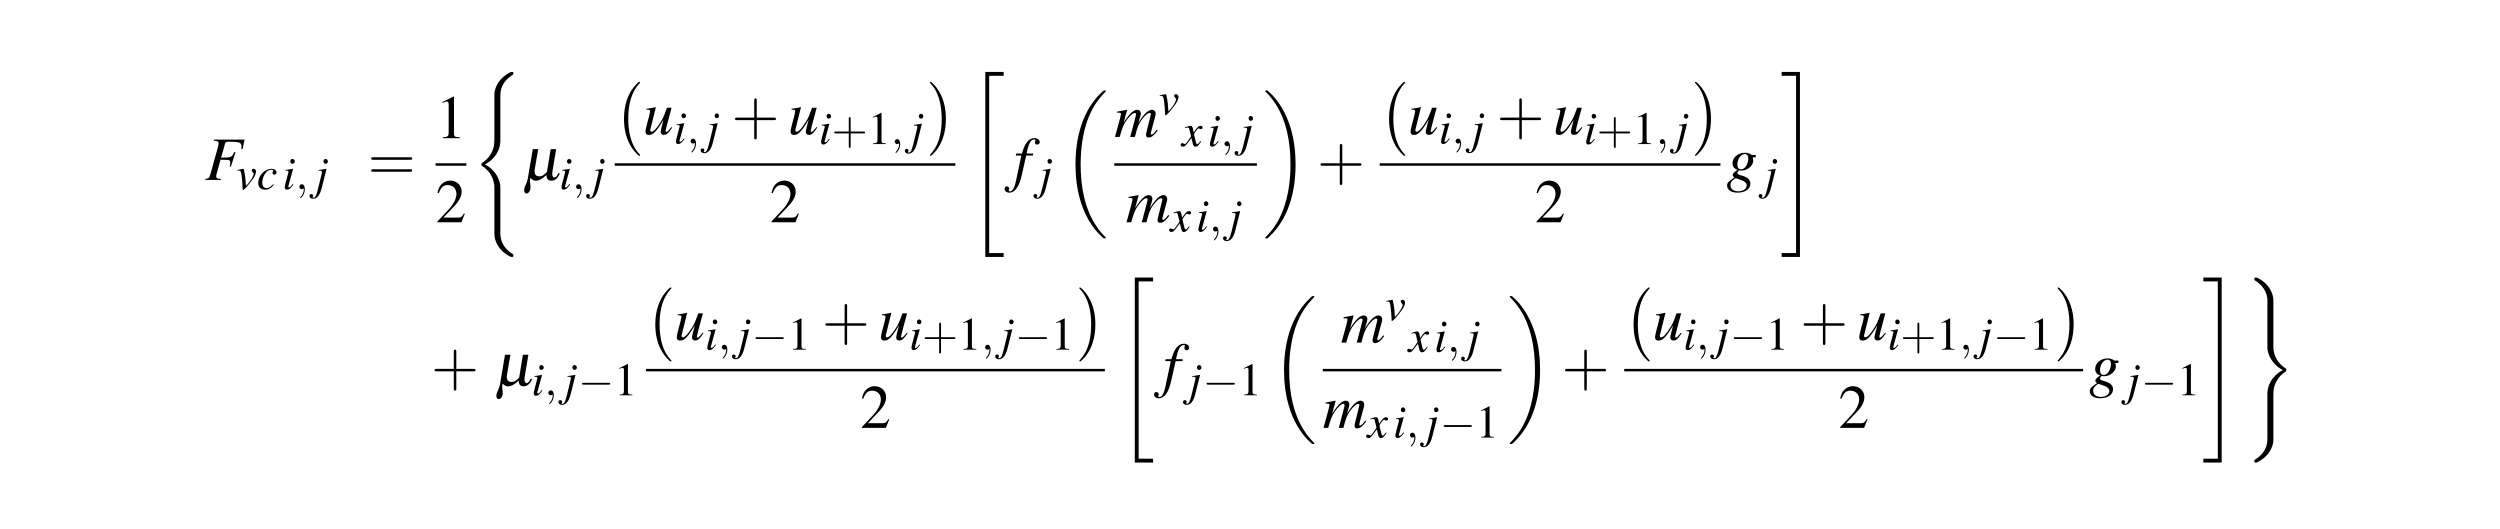 <?xml version="1.0" encoding="UTF-8"?>
<svg xmlns="http://www.w3.org/2000/svg" xmlns:xlink="http://www.w3.org/1999/xlink" width="484.528pt" height="102.622pt" viewBox="0 0 484.528 102.622" version="1.2">
<defs>
<g>
<symbol overflow="visible" id="glyph0-0">
<path style="stroke:none;" d=""/>
</symbol>
<symbol overflow="visible" id="glyph0-1">
<path style="stroke:none;" d="M 7.703 -7.812 L 1.75 -7.812 L 1.75 -7.609 C 2.531 -7.547 2.672 -7.469 2.672 -7.125 C 2.672 -6.938 2.625 -6.641 2.547 -6.359 L 1.078 -1.078 C 0.859 -0.359 0.781 -0.281 0.094 -0.188 L 0.094 0 L 3.109 0 L 3.109 -0.188 C 2.422 -0.234 2.203 -0.359 2.203 -0.719 C 2.203 -0.812 2.234 -0.984 2.312 -1.25 L 3.047 -3.922 C 3.484 -3.891 3.75 -3.891 4.016 -3.891 C 4.484 -3.891 4.562 -3.875 4.672 -3.828 C 4.859 -3.734 4.938 -3.578 4.938 -3.328 C 4.938 -3.141 4.906 -3 4.844 -2.625 L 5.047 -2.562 L 5.953 -5.359 L 5.734 -5.422 C 5.203 -4.344 5.156 -4.344 3.156 -4.312 L 3.938 -7.094 C 4.016 -7.344 4.188 -7.406 4.672 -7.406 C 6.688 -7.406 7.109 -7.25 7.109 -6.516 C 7.109 -6.438 7.109 -6.391 7.094 -6.234 C 7.094 -6.156 7.094 -6.141 7.078 -6 L 7.328 -5.969 Z M 7.703 -7.812 "/>
</symbol>
<symbol overflow="visible" id="glyph0-2">
<path style="stroke:none;" d="M 5.516 -1.406 C 4.891 -0.625 4.703 -0.453 4.516 -0.453 C 4.438 -0.453 4.391 -0.531 4.391 -0.656 C 4.391 -0.734 4.391 -0.734 4.609 -1.594 L 5.562 -5.156 L 4.672 -5.156 C 4 -3.312 3.906 -3.125 3.359 -2.25 C 2.641 -1.109 2.062 -0.5 1.672 -0.5 C 1.531 -0.5 1.422 -0.625 1.422 -0.797 C 1.422 -0.844 1.422 -0.875 1.438 -0.906 L 2.516 -5.25 L 2.484 -5.266 C 1.812 -5.109 1.375 -5.031 0.688 -4.953 L 0.688 -4.781 C 1.141 -4.781 1.172 -4.766 1.281 -4.703 C 1.344 -4.688 1.406 -4.578 1.406 -4.5 C 1.406 -4.406 1.344 -4.094 1.25 -3.688 L 0.797 -2 C 0.578 -1.141 0.5 -0.734 0.5 -0.531 C 0.5 -0.094 0.719 0.125 1.141 0.125 C 1.984 0.125 2.625 -0.516 4 -2.828 C 3.641 -1.547 3.453 -0.719 3.453 -0.469 C 3.453 -0.109 3.672 0.109 4.031 0.109 C 4.594 0.109 4.859 -0.125 5.672 -1.297 Z M 5.516 -1.406 "/>
</symbol>
<symbol overflow="visible" id="glyph0-3">
<path style="stroke:none;" d="M 0.422 -4.734 L 1.5 -4.734 L 0.438 0.281 C 0.172 1.562 -0.219 2.219 -0.719 2.219 C -0.859 2.219 -0.953 2.141 -0.953 2.031 C -0.953 2 -0.938 1.953 -0.906 1.906 C -0.859 1.828 -0.844 1.781 -0.844 1.703 C -0.844 1.453 -1.062 1.25 -1.312 1.25 C -1.562 1.25 -1.75 1.469 -1.75 1.75 C -1.75 2.156 -1.344 2.469 -0.812 2.469 C 0.25 2.469 1.094 1.297 1.578 -0.906 L 2.438 -4.734 L 3.734 -4.734 L 3.812 -5.109 L 2.516 -5.109 C 2.875 -7 3.312 -7.844 3.984 -7.844 C 4.141 -7.844 4.25 -7.781 4.25 -7.703 C 4.25 -7.656 4.234 -7.641 4.203 -7.578 C 4.141 -7.469 4.125 -7.406 4.125 -7.328 C 4.125 -7.047 4.297 -6.844 4.562 -6.844 C 4.844 -6.844 5.062 -7.062 5.062 -7.328 C 5.062 -7.766 4.625 -8.109 4.047 -8.109 C 3.453 -8.109 2.984 -7.844 2.562 -7.281 C 2.203 -6.812 1.953 -6.266 1.609 -5.109 L 0.5 -5.109 Z M 0.422 -4.734 "/>
</symbol>
<symbol overflow="visible" id="glyph0-4">
<path style="stroke:none;" d="M 8.234 -1.406 C 8.109 -1.25 8.016 -1.141 7.984 -1.094 C 7.656 -0.656 7.406 -0.453 7.219 -0.453 C 7.125 -0.453 7.062 -0.531 7.062 -0.641 C 7.062 -0.703 7.109 -0.891 7.188 -1.188 L 8 -4.188 C 8.016 -4.234 8.031 -4.453 8.031 -4.516 C 8.031 -4.953 7.734 -5.266 7.328 -5.266 C 7.094 -5.266 6.859 -5.188 6.578 -5.016 C 5.984 -4.625 5.5 -4.047 4.672 -2.734 C 4.969 -3.641 5.156 -4.328 5.156 -4.547 C 5.156 -4.969 4.875 -5.266 4.469 -5.266 C 3.734 -5.266 2.906 -4.484 1.812 -2.75 L 2.5 -5.25 L 2.469 -5.266 C 1.797 -5.125 1.547 -5.078 0.547 -4.906 L 0.547 -4.703 L 0.844 -4.703 C 1.156 -4.703 1.312 -4.625 1.312 -4.453 C 1.312 -4.312 1.047 -3.234 0.609 -1.703 C 0.328 -0.734 0.297 -0.609 0.141 0 L 1.047 0 C 1.609 -1.906 1.797 -2.344 2.203 -2.969 C 2.875 -3.984 3.578 -4.656 4 -4.656 C 4.141 -4.656 4.234 -4.547 4.234 -4.344 C 4.234 -4.25 3.844 -2.797 3.094 0 L 4 0 C 4.469 -1.859 4.703 -2.469 5.312 -3.312 C 5.906 -4.125 6.5 -4.656 6.844 -4.656 C 6.984 -4.656 7.094 -4.531 7.094 -4.406 C 7.094 -4.344 7.062 -4.203 7 -3.984 L 6.312 -1.234 C 6.203 -0.781 6.156 -0.562 6.156 -0.438 C 6.156 -0.078 6.328 0.109 6.641 0.109 C 7.203 0.109 7.719 -0.281 8.359 -1.172 L 8.422 -1.25 Z M 8.234 -1.406 "/>
</symbol>
<symbol overflow="visible" id="glyph0-5">
<path style="stroke:none;" d="M 5.641 -4.844 L 4.906 -4.844 C 4.875 -4.844 4.812 -4.859 4.719 -4.938 C 4.406 -5.156 4 -5.266 3.547 -5.266 C 2.219 -5.266 1.141 -4.344 1.141 -3.234 C 1.141 -2.609 1.406 -2.25 2.094 -1.938 C 1.391 -1.453 1.172 -1.219 1.172 -0.938 C 1.172 -0.781 1.266 -0.641 1.5 -0.469 C 0.312 0.312 0.094 0.547 0.094 1.094 C 0.094 1.922 0.891 2.469 2.094 2.469 C 3.594 2.469 4.609 1.75 4.609 0.719 C 4.609 -0.031 4.031 -0.562 2.891 -0.859 C 2.359 -0.984 2.062 -1.188 2.062 -1.359 C 2.062 -1.547 2.328 -1.859 2.484 -1.859 C 2.516 -1.859 2.531 -1.859 2.562 -1.844 C 2.672 -1.812 2.828 -1.812 2.938 -1.812 C 4.031 -1.812 5.156 -2.766 5.156 -3.703 C 5.156 -3.891 5.109 -4.141 5.047 -4.375 L 5.641 -4.375 Z M 1.766 -0.328 C 1.781 -0.328 1.812 -0.328 1.828 -0.312 C 1.859 -0.297 1.984 -0.266 2.172 -0.203 C 3.438 0.188 3.891 0.531 3.891 1.078 C 3.891 1.719 3.188 2.203 2.266 2.203 C 1.312 2.203 0.75 1.75 0.75 0.984 C 0.75 0.688 0.828 0.484 1.016 0.266 C 1.172 0.062 1.672 -0.328 1.766 -0.328 Z M 3.531 -5.016 C 3.984 -5.016 4.203 -4.719 4.203 -4.156 C 4.203 -3.734 4.062 -3.219 3.844 -2.812 C 3.578 -2.312 3.203 -2.062 2.797 -2.062 C 2.344 -2.062 2.078 -2.391 2.078 -2.953 C 2.078 -4.047 2.766 -5.016 3.531 -5.016 Z M 3.531 -5.016 "/>
</symbol>
<symbol overflow="visible" id="glyph1-0">
<path style="stroke:none;" d=""/>
</symbol>
<symbol overflow="visible" id="glyph1-1">
<path style="stroke:none;" d="M 0.188 -3.609 C 0.281 -3.625 0.359 -3.625 0.453 -3.625 C 0.812 -3.625 0.891 -3.469 1.016 -2.641 C 1.109 -2.031 1.219 -0.672 1.219 -0.156 C 1.219 0.094 1.234 0.156 1.297 0.156 C 1.531 0.156 2.359 -0.797 3.281 -2.062 C 3.594 -2.516 3.828 -3.094 3.828 -3.422 C 3.828 -3.719 3.594 -3.953 3.312 -3.953 C 3.125 -3.953 2.984 -3.844 2.984 -3.656 C 2.984 -3.5 3.047 -3.406 3.203 -3.25 C 3.312 -3.141 3.359 -3.078 3.359 -2.984 C 3.359 -2.578 2.766 -1.578 2.141 -0.922 L 1.859 -0.625 C 1.797 -1.891 1.734 -2.359 1.625 -3.016 C 1.438 -3.938 1.438 -3.953 1.359 -3.953 C 1.312 -3.953 1.25 -3.953 1.188 -3.922 C 1.016 -3.875 0.531 -3.781 0.188 -3.734 Z M 0.188 -3.609 "/>
</symbol>
<symbol overflow="visible" id="glyph1-2">
<path style="stroke:none;" d="M 3.141 -0.953 C 2.641 -0.422 2.297 -0.219 1.859 -0.219 C 1.344 -0.219 1.047 -0.609 1.047 -1.25 C 1.047 -2.016 1.359 -2.812 1.859 -3.344 C 2.109 -3.609 2.469 -3.766 2.828 -3.766 C 3.031 -3.766 3.172 -3.688 3.172 -3.594 C 3.172 -3.547 3.141 -3.5 3.109 -3.422 C 3.047 -3.297 3.031 -3.234 3.031 -3.156 C 3.031 -2.938 3.172 -2.812 3.375 -2.812 C 3.625 -2.812 3.812 -3 3.812 -3.234 C 3.812 -3.641 3.406 -3.953 2.875 -3.953 C 1.531 -3.953 0.266 -2.641 0.266 -1.25 C 0.266 -0.391 0.75 0.094 1.594 0.094 C 2.25 0.094 2.75 -0.172 3.281 -0.859 Z M 3.141 -0.953 "/>
</symbol>
<symbol overflow="visible" id="glyph1-3">
<path style="stroke:none;" d="M 1.984 -1.016 C 1.781 -0.734 1.719 -0.656 1.625 -0.562 C 1.469 -0.406 1.344 -0.328 1.25 -0.328 C 1.188 -0.328 1.109 -0.391 1.109 -0.453 C 1.109 -0.547 1.141 -0.688 1.203 -0.859 C 1.203 -0.875 1.234 -0.938 1.25 -1.016 L 1.25 -1.047 L 2.047 -3.938 L 2.016 -3.953 C 1.109 -3.781 0.938 -3.766 0.578 -3.734 L 0.578 -3.594 C 1.062 -3.578 1.141 -3.547 1.141 -3.375 C 1.141 -3.297 1.125 -3.156 1.062 -2.984 L 0.641 -1.391 C 0.5 -0.875 0.438 -0.594 0.438 -0.406 C 0.438 -0.078 0.578 0.094 0.859 0.094 C 1.266 0.094 1.594 -0.172 2.109 -0.922 Z M 1.922 -5.859 C 1.672 -5.859 1.5 -5.656 1.5 -5.391 C 1.5 -5.109 1.672 -4.922 1.922 -4.922 C 2.156 -4.922 2.375 -5.125 2.375 -5.375 C 2.375 -5.625 2.156 -5.859 1.922 -5.859 Z M 1.922 -5.859 "/>
</symbol>
<symbol overflow="visible" id="glyph1-4">
<path style="stroke:none;" d="M 2.203 -3.938 L 2.172 -3.953 C 1.375 -3.812 0.938 -3.734 0.656 -3.734 L 0.656 -3.594 L 0.953 -3.594 C 1.031 -3.609 1.203 -3.547 1.25 -3.516 C 1.297 -3.484 1.312 -3.406 1.312 -3.312 C 1.312 -3.219 1.281 -2.984 1.172 -2.594 L 0.531 0.031 C 0.219 1.25 0.016 1.656 -0.344 1.656 C -0.453 1.656 -0.5 1.609 -0.5 1.547 C -0.5 1.516 -0.5 1.5 -0.453 1.453 C -0.406 1.375 -0.391 1.344 -0.391 1.266 C -0.391 1.078 -0.547 0.938 -0.75 0.938 C -0.953 0.938 -1.109 1.094 -1.109 1.312 C -1.109 1.625 -0.812 1.859 -0.406 1.859 C 0.375 1.859 0.922 1.172 1.281 -0.25 Z M 2.031 -5.859 C 1.781 -5.859 1.609 -5.672 1.609 -5.391 C 1.609 -5.109 1.781 -4.922 2.031 -4.922 C 2.266 -4.922 2.469 -5.125 2.469 -5.375 C 2.469 -5.625 2.266 -5.859 2.031 -5.859 Z M 2.031 -5.859 "/>
</symbol>
<symbol overflow="visible" id="glyph1-5">
<path style="stroke:none;" d="M 3.609 -1 C 3.531 -0.922 3.484 -0.859 3.406 -0.75 C 3.203 -0.484 3.094 -0.391 3 -0.391 C 2.859 -0.391 2.781 -0.516 2.719 -0.766 C 2.703 -0.828 2.688 -0.891 2.688 -0.922 C 2.453 -1.828 2.359 -2.234 2.359 -2.375 C 2.75 -3.062 3.078 -3.453 3.234 -3.453 C 3.297 -3.453 3.359 -3.422 3.453 -3.375 C 3.562 -3.312 3.625 -3.297 3.688 -3.297 C 3.891 -3.297 4.016 -3.438 4.016 -3.625 C 4.016 -3.812 3.859 -3.953 3.641 -3.953 C 3.25 -3.953 2.906 -3.625 2.281 -2.672 L 2.188 -3.172 C 2.062 -3.781 1.969 -3.953 1.719 -3.953 C 1.531 -3.953 1.219 -3.875 0.672 -3.688 L 0.578 -3.656 L 0.609 -3.531 C 0.953 -3.609 1.031 -3.625 1.109 -3.625 C 1.344 -3.625 1.391 -3.547 1.516 -3 L 1.781 -1.906 L 1.047 -0.859 C 0.859 -0.578 0.688 -0.422 0.578 -0.422 C 0.531 -0.422 0.438 -0.453 0.344 -0.5 C 0.234 -0.562 0.141 -0.594 0.062 -0.594 C -0.109 -0.594 -0.234 -0.453 -0.234 -0.281 C -0.234 -0.047 -0.062 0.094 0.203 0.094 C 0.484 0.094 0.594 0.016 1.047 -0.531 C 1.281 -0.812 1.469 -1.062 1.844 -1.578 L 2.109 -0.5 C 2.234 -0.047 2.344 0.094 2.641 0.094 C 2.984 0.094 3.203 -0.109 3.734 -0.922 Z M 3.609 -1 "/>
</symbol>
<symbol overflow="visible" id="glyph2-0">
<path style="stroke:none;" d=""/>
</symbol>
<symbol overflow="visible" id="glyph2-1">
<path style="stroke:none;" d="M 1.828 -0.016 C 1.828 -0.594 1.594 -0.953 1.25 -0.953 C 0.953 -0.953 0.766 -0.719 0.766 -0.469 C 0.766 -0.234 0.953 0 1.25 0 C 1.359 0 1.469 -0.031 1.562 -0.109 C 1.594 -0.141 1.594 -0.141 1.609 -0.141 C 1.609 -0.141 1.625 -0.141 1.625 -0.016 C 1.625 0.656 1.312 1.188 1.016 1.484 C 0.922 1.594 0.922 1.609 0.922 1.625 C 0.922 1.688 0.953 1.734 1 1.734 C 1.109 1.734 1.828 1.047 1.828 -0.016 Z M 1.828 -0.016 "/>
</symbol>
<symbol overflow="visible" id="glyph3-0">
<path style="stroke:none;" d=""/>
</symbol>
<symbol overflow="visible" id="glyph3-1">
<path style="stroke:none;" d="M 8.219 -3.906 C 8.391 -3.906 8.625 -3.906 8.625 -4.141 C 8.625 -4.391 8.391 -4.391 8.219 -4.391 L 1.062 -4.391 C 0.891 -4.391 0.672 -4.391 0.672 -4.141 C 0.672 -3.906 0.891 -3.906 1.078 -3.906 Z M 8.219 -1.594 C 8.391 -1.594 8.625 -1.594 8.625 -1.828 C 8.625 -2.062 8.391 -2.062 8.219 -2.062 L 1.078 -2.062 C 0.891 -2.062 0.672 -2.062 0.672 -1.828 C 0.672 -1.594 0.891 -1.594 1.062 -1.594 Z M 8.219 -1.594 "/>
</symbol>
<symbol overflow="visible" id="glyph3-2">
<path style="stroke:none;" d="M 4.891 -2.75 L 8.219 -2.75 C 8.391 -2.75 8.625 -2.75 8.625 -2.984 C 8.625 -3.234 8.391 -3.234 8.219 -3.234 L 4.891 -3.234 L 4.891 -6.578 C 4.891 -6.734 4.891 -6.969 4.656 -6.969 C 4.406 -6.969 4.406 -6.734 4.406 -6.578 L 4.406 -3.234 L 1.062 -3.234 C 0.891 -3.234 0.672 -3.234 0.672 -2.984 C 0.672 -2.75 0.891 -2.75 1.062 -2.75 L 4.406 -2.75 L 4.406 0.594 C 4.406 0.766 4.406 0.984 4.656 0.984 C 4.891 0.984 4.891 0.766 4.891 0.594 Z M 4.891 -2.75 "/>
</symbol>
<symbol overflow="visible" id="glyph4-0">
<path style="stroke:none;" d=""/>
</symbol>
<symbol overflow="visible" id="glyph4-1">
<path style="stroke:none;" d="M 3.484 -8.078 L 1.328 -7 L 1.328 -6.828 C 1.469 -6.891 1.609 -6.938 1.656 -6.953 C 1.859 -7.047 2.062 -7.094 2.188 -7.094 C 2.438 -7.094 2.547 -6.906 2.547 -6.531 L 2.547 -1.109 C 2.547 -0.719 2.453 -0.438 2.266 -0.328 C 2.078 -0.234 1.906 -0.188 1.406 -0.172 L 1.406 0 L 4.703 0 L 4.703 -0.172 C 3.766 -0.188 3.578 -0.312 3.578 -0.891 L 3.578 -8.062 Z M 3.484 -8.078 "/>
</symbol>
<symbol overflow="visible" id="glyph4-2">
<path style="stroke:none;" d="M 5.672 -1.641 L 5.516 -1.703 C 5.078 -1.016 4.922 -0.906 4.391 -0.906 L 1.531 -0.906 L 3.531 -3.016 C 4.609 -4.125 5.062 -5.031 5.062 -5.969 C 5.062 -7.156 4.094 -8.078 2.859 -8.078 C 2.203 -8.078 1.578 -7.812 1.141 -7.344 C 0.75 -6.938 0.578 -6.547 0.375 -5.703 L 0.625 -5.641 C 1.094 -6.812 1.531 -7.203 2.359 -7.203 C 3.359 -7.203 4.047 -6.516 4.047 -5.516 C 4.047 -4.578 3.484 -3.469 2.484 -2.406 L 0.359 -0.141 L 0.359 0 L 5.016 0 Z M 5.672 -1.641 "/>
</symbol>
<symbol overflow="visible" id="glyph5-0">
<path style="stroke:none;" d=""/>
</symbol>
<symbol overflow="visible" id="glyph5-1">
<path style="stroke:none;" d="M 5.391 21.844 C 5.391 20.531 4.484 18.5 2.406 17.453 C 3.688 16.766 5.234 15.359 5.375 13.125 L 5.391 13.047 L 5.391 4.766 C 5.391 3.797 5.391 3.578 5.484 3.125 C 5.703 2.156 6.281 0.984 7.797 0.078 C 7.891 0.031 7.906 0.016 7.906 -0.203 C 7.906 -0.469 7.891 -0.484 7.625 -0.484 C 7.406 -0.484 7.391 -0.484 7.062 -0.281 C 4.391 1.234 4.234 3.453 4.234 3.875 L 4.234 12.375 C 4.234 13.234 4.234 14.203 3.609 15.297 C 3.062 16.281 2.422 16.766 1.906 17.109 C 1.734 17.219 1.719 17.234 1.719 17.438 C 1.719 17.656 1.734 17.672 1.828 17.719 C 2.844 18.391 3.938 19.453 4.203 21.406 C 4.234 21.672 4.234 21.688 4.234 21.844 L 4.234 31.016 C 4.234 31.984 4.828 34 7.141 35.219 C 7.406 35.375 7.438 35.375 7.625 35.375 C 7.891 35.375 7.906 35.359 7.906 35.094 C 7.906 34.875 7.891 34.875 7.844 34.844 C 7.328 34.516 5.766 33.578 5.438 31.5 C 5.391 31.188 5.391 31.156 5.391 31 Z M 5.391 21.844 "/>
</symbol>
<symbol overflow="visible" id="glyph5-2">
<path style="stroke:none;" d="M 4.938 13.734 C 4.938 13.688 4.906 13.656 4.891 13.625 C 4.344 13.047 3.531 12.078 3.031 10.125 C 2.75 9.031 2.641 7.812 2.641 6.688 C 2.641 3.547 3.391 1.344 4.828 -0.203 C 4.938 -0.312 4.938 -0.328 4.938 -0.359 C 4.938 -0.484 4.844 -0.484 4.797 -0.484 C 4.609 -0.484 3.969 0.234 3.812 0.422 C 2.594 1.859 1.812 4.016 1.812 6.688 C 1.812 8.375 2.109 10.781 3.688 12.797 C 3.797 12.938 4.578 13.859 4.797 13.859 C 4.844 13.859 4.938 13.859 4.938 13.734 Z M 4.938 13.734 "/>
</symbol>
<symbol overflow="visible" id="glyph5-3">
<path style="stroke:none;" d="M 3.641 6.688 C 3.641 5 3.344 2.594 1.781 0.578 C 1.656 0.438 0.891 -0.484 0.672 -0.484 C 0.609 -0.484 0.531 -0.453 0.531 -0.359 C 0.531 -0.312 0.547 -0.281 0.594 -0.234 C 1.172 0.375 1.953 1.344 2.438 3.25 C 2.719 4.344 2.828 5.562 2.828 6.688 C 2.828 7.891 2.719 9.109 2.406 10.281 C 1.953 11.953 1.25 12.906 0.641 13.578 C 0.531 13.688 0.531 13.703 0.531 13.734 C 0.531 13.828 0.609 13.859 0.672 13.859 C 0.844 13.859 1.5 13.125 1.656 12.953 C 2.875 11.516 3.641 9.359 3.641 6.688 Z M 3.641 6.688 "/>
</symbol>
<symbol overflow="visible" id="glyph5-4">
<path style="stroke:none;" d="M 3.281 35.375 L 6.828 35.375 L 6.828 34.625 L 4.031 34.625 L 4.031 0.266 L 6.828 0.266 L 6.828 -0.484 L 3.281 -0.484 Z M 3.281 35.375 "/>
</symbol>
<symbol overflow="visible" id="glyph5-5">
<path style="stroke:none;" d="M 8.359 28.078 C 8.359 28.031 8.344 28 8.312 27.969 C 7.875 27.531 7.078 26.734 6.281 25.438 C 4.344 22.359 3.484 18.469 3.484 13.859 C 3.484 10.656 3.906 6.5 5.875 2.938 C 6.828 1.25 7.812 0.266 8.328 -0.266 C 8.359 -0.297 8.359 -0.328 8.359 -0.359 C 8.359 -0.484 8.281 -0.484 8.109 -0.484 C 7.953 -0.484 7.922 -0.484 7.75 -0.297 C 3.734 3.344 2.484 8.828 2.484 13.859 C 2.484 18.547 3.562 23.281 6.594 26.859 C 6.844 27.141 7.297 27.625 7.781 28.047 C 7.922 28.203 7.953 28.203 8.109 28.203 C 8.281 28.203 8.359 28.203 8.359 28.078 Z M 8.359 28.078 "/>
</symbol>
<symbol overflow="visible" id="glyph5-6">
<path style="stroke:none;" d="M 6.297 13.859 C 6.297 9.172 5.219 4.438 2.188 0.859 C 1.953 0.578 1.5 0.094 1 -0.328 C 0.859 -0.484 0.844 -0.484 0.672 -0.484 C 0.531 -0.484 0.422 -0.484 0.422 -0.359 C 0.422 -0.312 0.469 -0.266 0.484 -0.234 C 0.906 0.188 1.703 0.984 2.516 2.281 C 4.438 5.359 5.312 9.25 5.312 13.859 C 5.312 17.062 4.875 21.219 2.906 24.781 C 1.953 26.469 0.969 27.469 0.469 27.969 C 0.438 28 0.422 28.047 0.422 28.078 C 0.422 28.203 0.531 28.203 0.672 28.203 C 0.844 28.203 0.859 28.203 1.047 28.016 C 5.047 24.375 6.297 18.891 6.297 13.859 Z M 6.297 13.859 "/>
</symbol>
<symbol overflow="visible" id="glyph5-7">
<path style="stroke:none;" d="M 2.922 34.625 L 0.125 34.625 L 0.125 35.375 L 3.672 35.375 L 3.672 -0.484 L 0.125 -0.484 L 0.125 0.266 L 2.922 0.266 Z M 2.922 34.625 "/>
</symbol>
<symbol overflow="visible" id="glyph5-8">
<path style="stroke:none;" d="M 4.234 30.125 C 4.234 31.109 4.234 31.312 4.141 31.766 C 3.922 32.734 3.344 33.906 1.828 34.812 C 1.734 34.875 1.719 34.875 1.719 35.094 C 1.719 35.375 1.734 35.375 2.016 35.375 C 2.219 35.375 2.234 35.375 2.562 35.172 C 5.234 33.656 5.391 31.438 5.391 31.016 L 5.391 22.516 C 5.391 21.656 5.391 20.688 6.016 19.594 C 6.531 18.656 7.141 18.156 7.719 17.781 C 7.891 17.672 7.906 17.656 7.906 17.438 C 7.906 17.281 7.906 17.219 7.859 17.188 C 7.297 16.828 5.734 15.844 5.422 13.484 C 5.391 13.219 5.391 13.203 5.391 13.047 L 5.391 3.875 C 5.391 2.906 4.797 0.891 2.484 -0.328 C 2.219 -0.484 2.188 -0.484 2.016 -0.484 C 1.734 -0.484 1.719 -0.484 1.719 -0.203 C 1.719 -0.016 1.719 0.031 1.812 0.078 C 4.078 1.422 4.234 3.422 4.234 3.891 L 4.234 13.047 C 4.234 14.375 5.141 16.391 7.219 17.438 C 5.922 18.141 4.391 19.531 4.25 21.766 L 4.234 21.844 Z M 4.234 30.125 "/>
</symbol>
<symbol overflow="visible" id="glyph6-0">
<path style="stroke:none;" d=""/>
</symbol>
<symbol overflow="visible" id="glyph6-1">
<path style="stroke:none;" d="M 6.281 -5.969 L 5.219 -5.969 L 4.5 -1.562 C 3.953 -0.953 3.516 -0.688 3.016 -0.688 C 2.312 -0.688 2 -1.188 2.125 -2.016 L 2.797 -5.969 L 1.75 -5.969 L 0.781 -0.234 C 0.734 0.016 0.641 0.312 0.5 0.672 C 0.172 1.406 0.141 1.484 0.094 1.75 C 0.016 2.266 0.203 2.625 0.547 2.625 C 0.891 2.625 1.188 2.266 1.297 1.734 C 1.328 1.484 1.312 1.328 1.25 0.641 C 1.188 0.203 1.188 0.078 1.25 -0.25 L 1.281 -0.391 C 1.703 0.031 1.953 0.156 2.359 0.156 C 2.969 0.156 3.641 -0.219 4.391 -0.953 C 4.422 -0.578 4.453 -0.438 4.547 -0.25 C 4.688 0 4.984 0.156 5.328 0.156 C 6.078 0.156 6.672 -0.375 7 -1.297 L 6.672 -1.297 C 6.547 -0.844 6.234 -0.484 5.969 -0.484 C 5.609 -0.484 5.438 -0.922 5.547 -1.562 Z M 6.281 -5.969 "/>
</symbol>
<symbol overflow="visible" id="glyph7-0">
<path style="stroke:none;" d=""/>
</symbol>
<symbol overflow="visible" id="glyph7-1">
<path style="stroke:none;" d="M 3.672 -2.062 L 6.172 -2.062 C 6.297 -2.062 6.469 -2.062 6.469 -2.25 C 6.469 -2.422 6.297 -2.422 6.172 -2.422 L 3.672 -2.422 L 3.672 -4.938 C 3.672 -5.062 3.672 -5.234 3.484 -5.234 C 3.312 -5.234 3.312 -5.062 3.312 -4.938 L 3.312 -2.422 L 0.797 -2.422 C 0.672 -2.422 0.5 -2.422 0.5 -2.25 C 0.5 -2.062 0.672 -2.062 0.797 -2.062 L 3.312 -2.062 L 3.312 0.453 C 3.312 0.578 3.312 0.75 3.484 0.75 C 3.672 0.75 3.672 0.578 3.672 0.453 Z M 3.672 -2.062 "/>
</symbol>
<symbol overflow="visible" id="glyph8-0">
<path style="stroke:none;" d=""/>
</symbol>
<symbol overflow="visible" id="glyph8-1">
<path style="stroke:none;" d="M 2.609 -6.062 L 1 -5.25 L 1 -5.125 C 1.109 -5.172 1.203 -5.203 1.234 -5.219 C 1.406 -5.281 1.547 -5.312 1.641 -5.312 C 1.828 -5.312 1.906 -5.188 1.906 -4.891 L 1.906 -0.828 C 1.906 -0.531 1.844 -0.328 1.688 -0.25 C 1.562 -0.172 1.438 -0.141 1.062 -0.141 L 1.062 0 L 3.531 0 L 3.531 -0.141 C 2.828 -0.141 2.688 -0.234 2.688 -0.656 L 2.688 -6.047 Z M 2.609 -6.062 "/>
</symbol>
<symbol overflow="visible" id="glyph9-0">
<path style="stroke:none;" d=""/>
</symbol>
<symbol overflow="visible" id="glyph9-1">
<path style="stroke:none;" d="M 5.906 -2.062 C 6.062 -2.062 6.219 -2.062 6.219 -2.25 C 6.219 -2.422 6.062 -2.422 5.906 -2.422 L 1.062 -2.422 C 0.906 -2.422 0.75 -2.422 0.75 -2.25 C 0.75 -2.062 0.906 -2.062 1.062 -2.062 Z M 5.906 -2.062 "/>
</symbol>
</g>
</defs>
<g id="surface1">
<g style="fill:rgb(0%,0%,0%);fill-opacity:1;">
  <use xlink:href="#glyph0-1" x="39.693" y="34.872"/>
</g>
<g style="fill:rgb(0%,0%,0%);fill-opacity:1;">
  <use xlink:href="#glyph1-1" x="45.802" y="36.666"/>
  <use xlink:href="#glyph1-2" x="49.783" y="36.666"/>
</g>
<g style="fill:rgb(0%,0%,0%);fill-opacity:1;">
  <use xlink:href="#glyph1-3" x="54.759" y="36.666"/>
</g>
<g style="fill:rgb(0%,0%,0%);fill-opacity:1;">
  <use xlink:href="#glyph2-1" x="57.252" y="36.666"/>
</g>
<g style="fill:rgb(0%,0%,0%);fill-opacity:1;">
  <use xlink:href="#glyph1-4" x="61.081" y="36.666"/>
</g>
<g style="fill:rgb(0%,0%,0%);fill-opacity:1;">
  <use xlink:href="#glyph3-1" x="71.27" y="34.872"/>
</g>
<g style="fill:rgb(0%,0%,0%);fill-opacity:1;">
  <use xlink:href="#glyph4-1" x="84.411" y="26.779"/>
</g>
<path style="fill:none;stroke-width:0.478;stroke-linecap:butt;stroke-linejoin:miter;stroke:rgb(0%,0%,0%);stroke-opacity:1;stroke-miterlimit:10;" d="M -0.001 0.001 L 5.98 0.001 " transform="matrix(1,0,0,-1,84.411,31.884)"/>
<g style="fill:rgb(0%,0%,0%);fill-opacity:1;">
  <use xlink:href="#glyph4-2" x="84.411" y="43.074"/>
</g>
<g style="fill:rgb(0%,0%,0%);fill-opacity:1;">
  <use xlink:href="#glyph5-1" x="91.584" y="14.423"/>
</g>
<g style="fill:rgb(0%,0%,0%);fill-opacity:1;">
  <use xlink:href="#glyph6-1" x="101.507" y="34.872"/>
</g>
<g style="fill:rgb(0%,0%,0%);fill-opacity:1;">
  <use xlink:href="#glyph1-3" x="108.393" y="36.666"/>
</g>
<g style="fill:rgb(0%,0%,0%);fill-opacity:1;">
  <use xlink:href="#glyph2-1" x="110.885" y="36.666"/>
</g>
<g style="fill:rgb(0%,0%,0%);fill-opacity:1;">
  <use xlink:href="#glyph1-4" x="114.714" y="36.666"/>
</g>
<g style="fill:rgb(0%,0%,0%);fill-opacity:1;">
  <use xlink:href="#glyph5-2" x="119.124" y="16.342"/>
</g>
<g style="fill:rgb(0%,0%,0%);fill-opacity:1;">
  <use xlink:href="#glyph0-2" x="124.6" y="26.032"/>
</g>
<g style="fill:rgb(0%,0%,0%);fill-opacity:1;">
  <use xlink:href="#glyph1-3" x="130.577" y="27.825"/>
</g>
<g style="fill:rgb(0%,0%,0%);fill-opacity:1;">
  <use xlink:href="#glyph2-1" x="133.07" y="27.825"/>
</g>
<g style="fill:rgb(0%,0%,0%);fill-opacity:1;">
  <use xlink:href="#glyph1-4" x="136.898" y="27.825"/>
</g>
<g style="fill:rgb(0%,0%,0%);fill-opacity:1;">
  <use xlink:href="#glyph3-2" x="141.774" y="26.032"/>
</g>
<g style="fill:rgb(0%,0%,0%);fill-opacity:1;">
  <use xlink:href="#glyph0-2" x="152.723" y="26.032"/>
</g>
<g style="fill:rgb(0%,0%,0%);fill-opacity:1;">
  <use xlink:href="#glyph1-3" x="158.701" y="27.918"/>
</g>
<g style="fill:rgb(0%,0%,0%);fill-opacity:1;">
  <use xlink:href="#glyph7-1" x="161.193" y="27.918"/>
</g>
<g style="fill:rgb(0%,0%,0%);fill-opacity:1;">
  <use xlink:href="#glyph8-1" x="168.16" y="27.918"/>
</g>
<g style="fill:rgb(0%,0%,0%);fill-opacity:1;">
  <use xlink:href="#glyph2-1" x="172.643" y="27.918"/>
</g>
<g style="fill:rgb(0%,0%,0%);fill-opacity:1;">
  <use xlink:href="#glyph1-4" x="176.472" y="27.918"/>
</g>
<g style="fill:rgb(0%,0%,0%);fill-opacity:1;">
  <use xlink:href="#glyph5-3" x="179.686" y="16.342"/>
</g>
<path style="fill:none;stroke-width:0.478;stroke-linecap:butt;stroke-linejoin:miter;stroke:rgb(0%,0%,0%);stroke-opacity:1;stroke-miterlimit:10;" d="M 0.001 0.001 L 66.036 0.001 " transform="matrix(1,0,0,-1,119.124,31.884)"/>
<g style="fill:rgb(0%,0%,0%);fill-opacity:1;">
  <use xlink:href="#glyph4-2" x="149.154" y="43.074"/>
</g>
<g style="fill:rgb(0%,0%,0%);fill-opacity:1;">
  <use xlink:href="#glyph5-4" x="187.686" y="14.423"/>
</g>
<g style="fill:rgb(0%,0%,0%);fill-opacity:1;">
  <use xlink:href="#glyph0-3" x="196.449" y="34.872"/>
</g>
<g style="fill:rgb(0%,0%,0%);fill-opacity:1;">
  <use xlink:href="#glyph1-4" x="201.416" y="36.666"/>
</g>
<g style="fill:rgb(0%,0%,0%);fill-opacity:1;">
  <use xlink:href="#glyph5-5" x="205.959" y="18.01"/>
</g>
<g style="fill:rgb(0%,0%,0%);fill-opacity:1;">
  <use xlink:href="#glyph0-4" x="215.954" y="26.543"/>
</g>
<g style="fill:rgb(0%,0%,0%);fill-opacity:1;">
  <use xlink:href="#glyph1-1" x="224.585" y="22.204"/>
</g>
<g style="fill:rgb(0%,0%,0%);fill-opacity:1;">
  <use xlink:href="#glyph1-5" x="229.064" y="28.336"/>
</g>
<g style="fill:rgb(0%,0%,0%);fill-opacity:1;">
  <use xlink:href="#glyph1-3" x="234.067" y="28.336"/>
</g>
<g style="fill:rgb(0%,0%,0%);fill-opacity:1;">
  <use xlink:href="#glyph2-1" x="236.561" y="28.336"/>
</g>
<g style="fill:rgb(0%,0%,0%);fill-opacity:1;">
  <use xlink:href="#glyph1-4" x="240.39" y="28.336"/>
</g>
<path style="fill:none;stroke-width:0.478;stroke-linecap:butt;stroke-linejoin:miter;stroke:rgb(0%,0%,0%);stroke-opacity:1;stroke-miterlimit:10;" d="M -0.001 0.001 L 27.651 0.001 " transform="matrix(1,0,0,-1,215.954,31.884)"/>
<g style="fill:rgb(0%,0%,0%);fill-opacity:1;">
  <use xlink:href="#glyph0-4" x="218.193" y="43.074"/>
</g>
<g style="fill:rgb(0%,0%,0%);fill-opacity:1;">
  <use xlink:href="#glyph1-5" x="226.825" y="44.867"/>
</g>
<g style="fill:rgb(0%,0%,0%);fill-opacity:1;">
  <use xlink:href="#glyph1-3" x="231.828" y="44.867"/>
</g>
<g style="fill:rgb(0%,0%,0%);fill-opacity:1;">
  <use xlink:href="#glyph2-1" x="234.322" y="44.867"/>
</g>
<g style="fill:rgb(0%,0%,0%);fill-opacity:1;">
  <use xlink:href="#glyph1-4" x="238.15" y="44.867"/>
</g>
<g style="fill:rgb(0%,0%,0%);fill-opacity:1;">
  <use xlink:href="#glyph5-6" x="244.8" y="18.01"/>
</g>
<g style="fill:rgb(0%,0%,0%);fill-opacity:1;">
  <use xlink:href="#glyph3-2" x="255.259" y="34.872"/>
</g>
<g style="fill:rgb(0%,0%,0%);fill-opacity:1;">
  <use xlink:href="#glyph5-2" x="267.404" y="16.342"/>
</g>
<g style="fill:rgb(0%,0%,0%);fill-opacity:1;">
  <use xlink:href="#glyph0-2" x="272.88" y="26.032"/>
</g>
<g style="fill:rgb(0%,0%,0%);fill-opacity:1;">
  <use xlink:href="#glyph1-3" x="278.857" y="27.825"/>
</g>
<g style="fill:rgb(0%,0%,0%);fill-opacity:1;">
  <use xlink:href="#glyph2-1" x="281.35" y="27.825"/>
</g>
<g style="fill:rgb(0%,0%,0%);fill-opacity:1;">
  <use xlink:href="#glyph1-4" x="285.178" y="27.825"/>
</g>
<g style="fill:rgb(0%,0%,0%);fill-opacity:1;">
  <use xlink:href="#glyph3-2" x="290.054" y="26.032"/>
</g>
<g style="fill:rgb(0%,0%,0%);fill-opacity:1;">
  <use xlink:href="#glyph0-2" x="301.003" y="26.032"/>
</g>
<g style="fill:rgb(0%,0%,0%);fill-opacity:1;">
  <use xlink:href="#glyph1-3" x="306.981" y="27.918"/>
</g>
<g style="fill:rgb(0%,0%,0%);fill-opacity:1;">
  <use xlink:href="#glyph7-1" x="309.473" y="27.918"/>
</g>
<g style="fill:rgb(0%,0%,0%);fill-opacity:1;">
  <use xlink:href="#glyph8-1" x="316.44" y="27.918"/>
</g>
<g style="fill:rgb(0%,0%,0%);fill-opacity:1;">
  <use xlink:href="#glyph2-1" x="320.923" y="27.918"/>
</g>
<g style="fill:rgb(0%,0%,0%);fill-opacity:1;">
  <use xlink:href="#glyph1-4" x="324.752" y="27.918"/>
</g>
<g style="fill:rgb(0%,0%,0%);fill-opacity:1;">
  <use xlink:href="#glyph5-3" x="327.967" y="16.342"/>
</g>
<path style="fill:none;stroke-width:0.478;stroke-linecap:butt;stroke-linejoin:miter;stroke:rgb(0%,0%,0%);stroke-opacity:1;stroke-miterlimit:10;" d="M -0.002 0.001 L 66.037 0.001 " transform="matrix(1,0,0,-1,267.404,31.884)"/>
<g style="fill:rgb(0%,0%,0%);fill-opacity:1;">
  <use xlink:href="#glyph4-2" x="297.434" y="43.074"/>
</g>
<g style="fill:rgb(0%,0%,0%);fill-opacity:1;">
  <use xlink:href="#glyph0-5" x="334.638" y="34.872"/>
</g>
<g style="fill:rgb(0%,0%,0%);fill-opacity:1;">
  <use xlink:href="#glyph1-4" x="341.96" y="36.666"/>
</g>
<g style="fill:rgb(0%,0%,0%);fill-opacity:1;">
  <use xlink:href="#glyph5-7" x="345.175" y="14.423"/>
</g>
<g style="fill:rgb(0%,0%,0%);fill-opacity:1;">
  <use xlink:href="#glyph3-2" x="83.547" y="74.723"/>
</g>
<g style="fill:rgb(0%,0%,0%);fill-opacity:1;">
  <use xlink:href="#glyph6-1" x="96.124" y="74.723"/>
</g>
<g style="fill:rgb(0%,0%,0%);fill-opacity:1;">
  <use xlink:href="#glyph1-3" x="103.01" y="76.609"/>
</g>
<g style="fill:rgb(0%,0%,0%);fill-opacity:1;">
  <use xlink:href="#glyph2-1" x="105.503" y="76.609"/>
</g>
<g style="fill:rgb(0%,0%,0%);fill-opacity:1;">
  <use xlink:href="#glyph1-4" x="109.331" y="76.609"/>
</g>
<g style="fill:rgb(0%,0%,0%);fill-opacity:1;">
  <use xlink:href="#glyph9-1" x="112.048" y="76.609"/>
</g>
<g style="fill:rgb(0%,0%,0%);fill-opacity:1;">
  <use xlink:href="#glyph8-1" x="119.015" y="76.609"/>
</g>
<g style="fill:rgb(0%,0%,0%);fill-opacity:1;">
  <use xlink:href="#glyph5-2" x="125.192" y="56.193"/>
</g>
<g style="fill:rgb(0%,0%,0%);fill-opacity:1;">
  <use xlink:href="#glyph0-2" x="130.667" y="65.883"/>
</g>
<g style="fill:rgb(0%,0%,0%);fill-opacity:1;">
  <use xlink:href="#glyph1-3" x="136.645" y="67.769"/>
</g>
<g style="fill:rgb(0%,0%,0%);fill-opacity:1;">
  <use xlink:href="#glyph2-1" x="139.137" y="67.769"/>
</g>
<g style="fill:rgb(0%,0%,0%);fill-opacity:1;">
  <use xlink:href="#glyph1-4" x="142.966" y="67.769"/>
</g>
<g style="fill:rgb(0%,0%,0%);fill-opacity:1;">
  <use xlink:href="#glyph9-1" x="145.682" y="67.769"/>
</g>
<g style="fill:rgb(0%,0%,0%);fill-opacity:1;">
  <use xlink:href="#glyph8-1" x="152.649" y="67.769"/>
</g>
<g style="fill:rgb(0%,0%,0%);fill-opacity:1;">
  <use xlink:href="#glyph3-2" x="159.291" y="65.883"/>
</g>
<g style="fill:rgb(0%,0%,0%);fill-opacity:1;">
  <use xlink:href="#glyph0-2" x="170.24" y="65.883"/>
</g>
<g style="fill:rgb(0%,0%,0%);fill-opacity:1;">
  <use xlink:href="#glyph1-3" x="176.218" y="67.769"/>
</g>
<g style="fill:rgb(0%,0%,0%);fill-opacity:1;">
  <use xlink:href="#glyph7-1" x="178.71" y="67.769"/>
</g>
<g style="fill:rgb(0%,0%,0%);fill-opacity:1;">
  <use xlink:href="#glyph8-1" x="185.677" y="67.769"/>
</g>
<g style="fill:rgb(0%,0%,0%);fill-opacity:1;">
  <use xlink:href="#glyph2-1" x="190.16" y="67.769"/>
</g>
<g style="fill:rgb(0%,0%,0%);fill-opacity:1;">
  <use xlink:href="#glyph1-4" x="193.989" y="67.769"/>
</g>
<g style="fill:rgb(0%,0%,0%);fill-opacity:1;">
  <use xlink:href="#glyph9-1" x="196.706" y="67.769"/>
</g>
<g style="fill:rgb(0%,0%,0%);fill-opacity:1;">
  <use xlink:href="#glyph8-1" x="203.672" y="67.769"/>
</g>
<g style="fill:rgb(0%,0%,0%);fill-opacity:1;">
  <use xlink:href="#glyph5-3" x="208.654" y="56.193"/>
</g>
<path style="fill:none;stroke-width:0.478;stroke-linecap:butt;stroke-linejoin:miter;stroke:rgb(0%,0%,0%);stroke-opacity:1;stroke-miterlimit:10;" d="M -0.001 -0 L 88.937 -0 " transform="matrix(1,0,0,-1,125.192,71.734)"/>
<g style="fill:rgb(0%,0%,0%);fill-opacity:1;">
  <use xlink:href="#glyph4-2" x="166.672" y="82.924"/>
</g>
<g style="fill:rgb(0%,0%,0%);fill-opacity:1;">
  <use xlink:href="#glyph5-4" x="216.653" y="54.274"/>
</g>
<g style="fill:rgb(0%,0%,0%);fill-opacity:1;">
  <use xlink:href="#glyph0-3" x="225.416" y="74.723"/>
</g>
<g style="fill:rgb(0%,0%,0%);fill-opacity:1;">
  <use xlink:href="#glyph1-4" x="230.383" y="76.609"/>
</g>
<g style="fill:rgb(0%,0%,0%);fill-opacity:1;">
  <use xlink:href="#glyph9-1" x="233.1" y="76.609"/>
</g>
<g style="fill:rgb(0%,0%,0%);fill-opacity:1;">
  <use xlink:href="#glyph8-1" x="240.067" y="76.609"/>
</g>
<g style="fill:rgb(0%,0%,0%);fill-opacity:1;">
  <use xlink:href="#glyph5-5" x="246.376" y="57.86"/>
</g>
<g style="fill:rgb(0%,0%,0%);fill-opacity:1;">
  <use xlink:href="#glyph0-4" x="259.856" y="66.394"/>
</g>
<g style="fill:rgb(0%,0%,0%);fill-opacity:1;">
  <use xlink:href="#glyph1-1" x="268.488" y="62.054"/>
</g>
<g style="fill:rgb(0%,0%,0%);fill-opacity:1;">
  <use xlink:href="#glyph1-5" x="272.967" y="68.187"/>
</g>
<g style="fill:rgb(0%,0%,0%);fill-opacity:1;">
  <use xlink:href="#glyph1-3" x="277.97" y="68.187"/>
</g>
<g style="fill:rgb(0%,0%,0%);fill-opacity:1;">
  <use xlink:href="#glyph2-1" x="280.464" y="68.187"/>
</g>
<g style="fill:rgb(0%,0%,0%);fill-opacity:1;">
  <use xlink:href="#glyph1-4" x="284.292" y="68.187"/>
</g>
<path style="fill:none;stroke-width:0.478;stroke-linecap:butt;stroke-linejoin:miter;stroke:rgb(0%,0%,0%);stroke-opacity:1;stroke-miterlimit:10;" d="M 0 -0 L 34.621 -0 " transform="matrix(1,0,0,-1,256.371,71.734)"/>
<g style="fill:rgb(0%,0%,0%);fill-opacity:1;">
  <use xlink:href="#glyph0-4" x="256.371" y="82.924"/>
</g>
<g style="fill:rgb(0%,0%,0%);fill-opacity:1;">
  <use xlink:href="#glyph1-5" x="265.003" y="84.81"/>
</g>
<g style="fill:rgb(0%,0%,0%);fill-opacity:1;">
  <use xlink:href="#glyph1-3" x="270.006" y="84.81"/>
</g>
<g style="fill:rgb(0%,0%,0%);fill-opacity:1;">
  <use xlink:href="#glyph2-1" x="272.499" y="84.81"/>
</g>
<g style="fill:rgb(0%,0%,0%);fill-opacity:1;">
  <use xlink:href="#glyph1-4" x="276.328" y="84.81"/>
</g>
<g style="fill:rgb(0%,0%,0%);fill-opacity:1;">
  <use xlink:href="#glyph9-1" x="279.044" y="84.81"/>
</g>
<g style="fill:rgb(0%,0%,0%);fill-opacity:1;">
  <use xlink:href="#glyph8-1" x="286.011" y="84.81"/>
</g>
<g style="fill:rgb(0%,0%,0%);fill-opacity:1;">
  <use xlink:href="#glyph5-6" x="292.188" y="57.86"/>
</g>
<g style="fill:rgb(0%,0%,0%);fill-opacity:1;">
  <use xlink:href="#glyph3-2" x="302.647" y="74.723"/>
</g>
<g style="fill:rgb(0%,0%,0%);fill-opacity:1;">
  <use xlink:href="#glyph5-2" x="314.792" y="56.193"/>
</g>
<g style="fill:rgb(0%,0%,0%);fill-opacity:1;">
  <use xlink:href="#glyph0-2" x="320.268" y="65.883"/>
</g>
<g style="fill:rgb(0%,0%,0%);fill-opacity:1;">
  <use xlink:href="#glyph1-3" x="326.245" y="67.769"/>
</g>
<g style="fill:rgb(0%,0%,0%);fill-opacity:1;">
  <use xlink:href="#glyph2-1" x="328.738" y="67.769"/>
</g>
<g style="fill:rgb(0%,0%,0%);fill-opacity:1;">
  <use xlink:href="#glyph1-4" x="332.567" y="67.769"/>
</g>
<g style="fill:rgb(0%,0%,0%);fill-opacity:1;">
  <use xlink:href="#glyph9-1" x="335.283" y="67.769"/>
</g>
<g style="fill:rgb(0%,0%,0%);fill-opacity:1;">
  <use xlink:href="#glyph8-1" x="342.25" y="67.769"/>
</g>
<g style="fill:rgb(0%,0%,0%);fill-opacity:1;">
  <use xlink:href="#glyph3-2" x="348.892" y="65.883"/>
</g>
<g style="fill:rgb(0%,0%,0%);fill-opacity:1;">
  <use xlink:href="#glyph0-2" x="359.841" y="65.883"/>
</g>
<g style="fill:rgb(0%,0%,0%);fill-opacity:1;">
  <use xlink:href="#glyph1-3" x="365.819" y="67.769"/>
</g>
<g style="fill:rgb(0%,0%,0%);fill-opacity:1;">
  <use xlink:href="#glyph7-1" x="368.311" y="67.769"/>
</g>
<g style="fill:rgb(0%,0%,0%);fill-opacity:1;">
  <use xlink:href="#glyph8-1" x="375.278" y="67.769"/>
</g>
<g style="fill:rgb(0%,0%,0%);fill-opacity:1;">
  <use xlink:href="#glyph2-1" x="379.761" y="67.769"/>
</g>
<g style="fill:rgb(0%,0%,0%);fill-opacity:1;">
  <use xlink:href="#glyph1-4" x="383.59" y="67.769"/>
</g>
<g style="fill:rgb(0%,0%,0%);fill-opacity:1;">
  <use xlink:href="#glyph9-1" x="386.307" y="67.769"/>
</g>
<g style="fill:rgb(0%,0%,0%);fill-opacity:1;">
  <use xlink:href="#glyph8-1" x="393.273" y="67.769"/>
</g>
<g style="fill:rgb(0%,0%,0%);fill-opacity:1;">
  <use xlink:href="#glyph5-3" x="398.255" y="56.193"/>
</g>
<path style="fill:none;stroke-width:0.478;stroke-linecap:butt;stroke-linejoin:miter;stroke:rgb(0%,0%,0%);stroke-opacity:1;stroke-miterlimit:10;" d="M 0.001 -0 L 88.938 -0 " transform="matrix(1,0,0,-1,314.792,71.734)"/>
<g style="fill:rgb(0%,0%,0%);fill-opacity:1;">
  <use xlink:href="#glyph4-2" x="356.273" y="82.924"/>
</g>
<g style="fill:rgb(0%,0%,0%);fill-opacity:1;">
  <use xlink:href="#glyph0-5" x="404.926" y="74.723"/>
</g>
<g style="fill:rgb(0%,0%,0%);fill-opacity:1;">
  <use xlink:href="#glyph1-4" x="412.248" y="76.609"/>
</g>
<g style="fill:rgb(0%,0%,0%);fill-opacity:1;">
  <use xlink:href="#glyph9-1" x="414.965" y="76.609"/>
</g>
<g style="fill:rgb(0%,0%,0%);fill-opacity:1;">
  <use xlink:href="#glyph8-1" x="421.932" y="76.609"/>
</g>
<g style="fill:rgb(0%,0%,0%);fill-opacity:1;">
  <use xlink:href="#glyph5-7" x="426.913" y="54.274"/>
</g>
<g style="fill:rgb(0%,0%,0%);fill-opacity:1;">
  <use xlink:href="#glyph5-8" x="435.213" y="54.274"/>
</g>
</g>
</svg>
